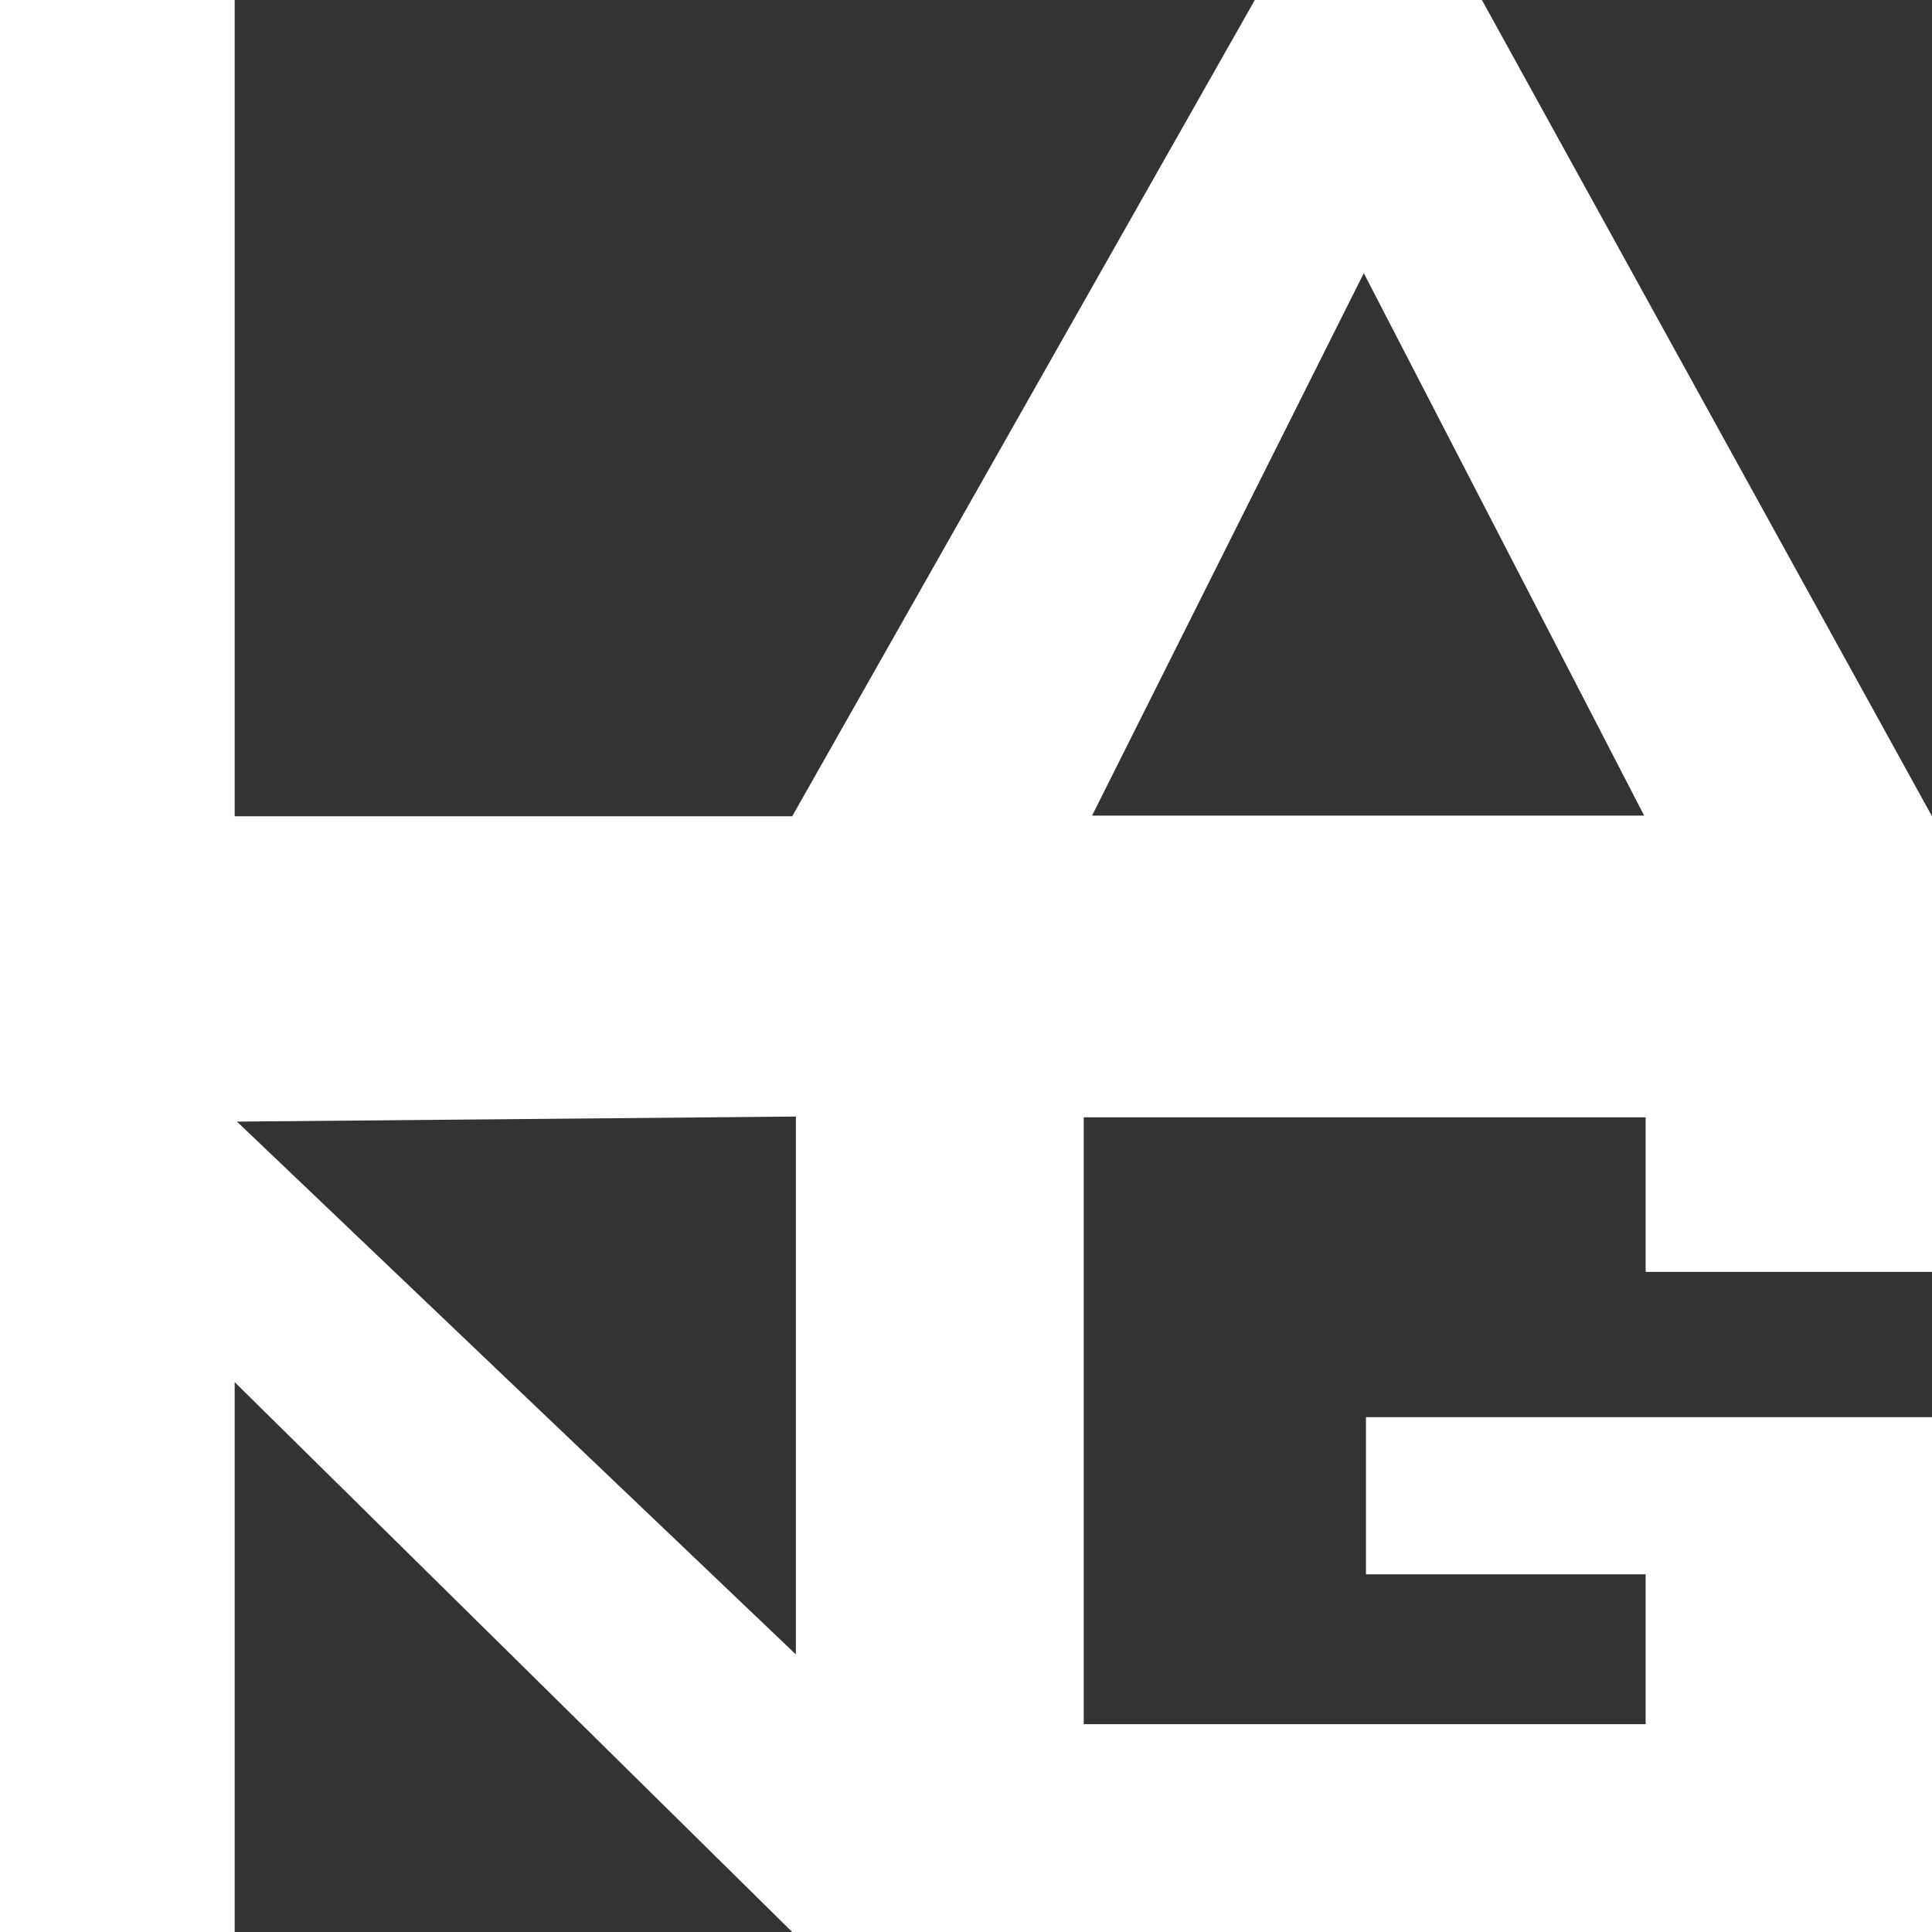 <?xml version="1.0" encoding="UTF-8"?>
<svg width="2340px" height="2340px" viewBox="0 0 2340 2340" version="1.1" xmlns="http://www.w3.org/2000/svg" xmlns:xlink="http://www.w3.org/1999/xlink">
    <rect x="0" y="0" width="2340" height="2340" fill="#333333" stroke="none"/>
    <!-- Generator: Sketch 55 (78076) - https://sketchapp.com -->
    <title>logo</title>
    <desc>Created with Sketch.</desc>
    <g id="logo" stroke="none" stroke-width="1" fill="none" fill-rule="evenodd">
        <g id="Logo" fill="#FFFFFF">
            <path d="M0,0 L284.222,0 L284.222,988.647 L959.509,988.647 L1519.801,0 L1794.856,0 L2340,988.647 L2340,1540.444 L1993.16,1540.444 L1993.16,1353.292 L1312.608,1353.292 L1312.608,2088.291 L1993.16,2088.291 L1993.16,1906.777 L1654.43,1906.777 L1654.43,1716.437 L2340,1716.437 L2340,2340 L959.509,2340 L284.222,1674.007 L284.222,2340 L0,2340 L0,0 Z M1651.815,330.835 L1322.701,987.831 L1991.361,987.831 L1651.815,330.835 Z M963.95,1352.347 L287.017,1358.481 L963.95,2003.785 L963.95,1352.347 Z" id="Combined-Shape"></path>
        </g>
    </g>
</svg>